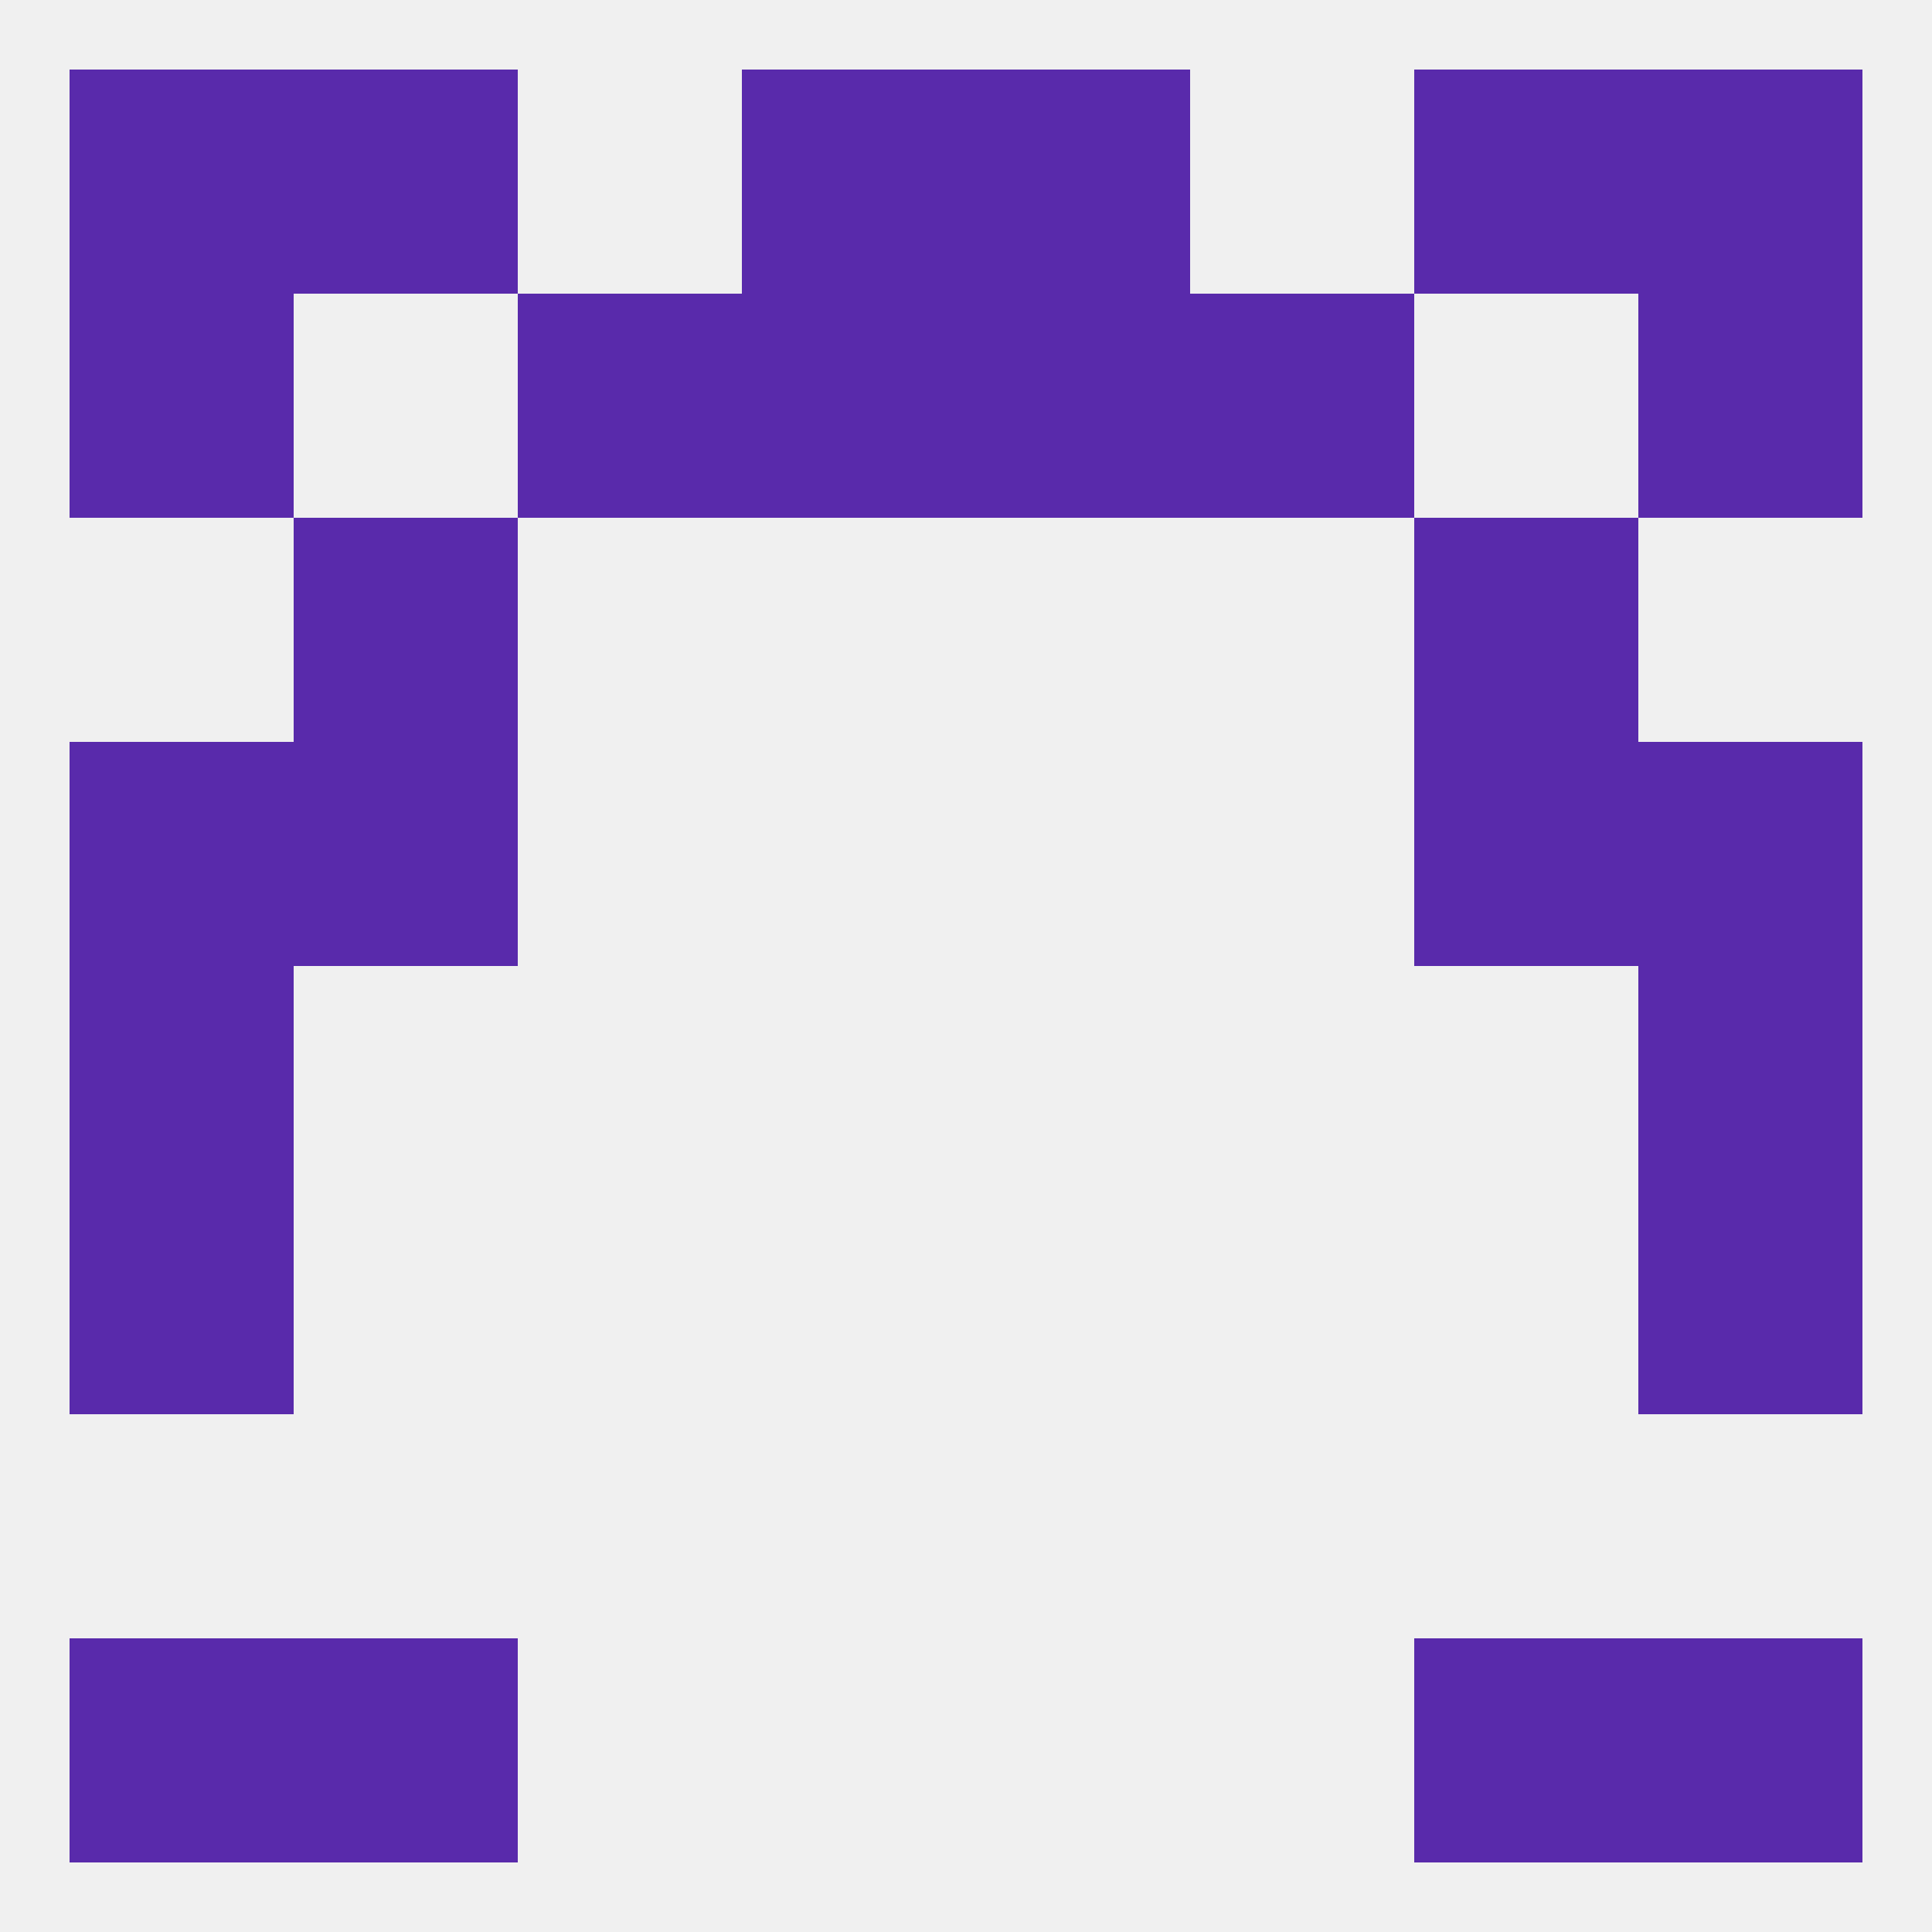 
<!--   <?xml version="1.0"?> -->
<svg version="1.1" baseprofile="full" xmlns="http://www.w3.org/2000/svg" xmlns:xlink="http://www.w3.org/1999/xlink" xmlns:ev="http://www.w3.org/2001/xml-events" width="250" height="250" viewBox="0 0 250 250" >
	<rect width="100%" height="100%" fill="rgba(240,240,240,255)"/>

	<rect x="67" y="38" width="29" height="29" fill="rgba(89,42,171,255)"/>
	<rect x="154" y="38" width="29" height="29" fill="rgba(89,42,171,255)"/>
	<rect x="96" y="38" width="29" height="29" fill="rgba(89,42,171,255)"/>
	<rect x="125" y="38" width="29" height="29" fill="rgba(89,42,171,255)"/>
	<rect x="9" y="38" width="29" height="29" fill="rgba(89,42,171,255)"/>
	<rect x="212" y="38" width="29" height="29" fill="rgba(89,42,171,255)"/>
	<rect x="96" y="9" width="29" height="29" fill="rgba(89,42,171,255)"/>
	<rect x="125" y="9" width="29" height="29" fill="rgba(89,42,171,255)"/>
	<rect x="38" y="9" width="29" height="29" fill="rgba(89,42,171,255)"/>
	<rect x="183" y="9" width="29" height="29" fill="rgba(89,42,171,255)"/>
	<rect x="9" y="9" width="29" height="29" fill="rgba(89,42,171,255)"/>
	<rect x="212" y="9" width="29" height="29" fill="rgba(89,42,171,255)"/>
	<rect x="9" y="212" width="29" height="29" fill="rgba(89,42,171,255)"/>
	<rect x="212" y="212" width="29" height="29" fill="rgba(89,42,171,255)"/>
	<rect x="38" y="212" width="29" height="29" fill="rgba(89,42,171,255)"/>
	<rect x="183" y="212" width="29" height="29" fill="rgba(89,42,171,255)"/>
	<rect x="9" y="125" width="29" height="29" fill="rgba(89,42,171,255)"/>
	<rect x="212" y="125" width="29" height="29" fill="rgba(89,42,171,255)"/>
	<rect x="9" y="154" width="29" height="29" fill="rgba(89,42,171,255)"/>
	<rect x="212" y="154" width="29" height="29" fill="rgba(89,42,171,255)"/>
	<rect x="183" y="96" width="29" height="29" fill="rgba(89,42,171,255)"/>
	<rect x="9" y="96" width="29" height="29" fill="rgba(89,42,171,255)"/>
	<rect x="212" y="96" width="29" height="29" fill="rgba(89,42,171,255)"/>
	<rect x="38" y="96" width="29" height="29" fill="rgba(89,42,171,255)"/>
	<rect x="38" y="67" width="29" height="29" fill="rgba(89,42,171,255)"/>
	<rect x="183" y="67" width="29" height="29" fill="rgba(89,42,171,255)"/>
</svg>